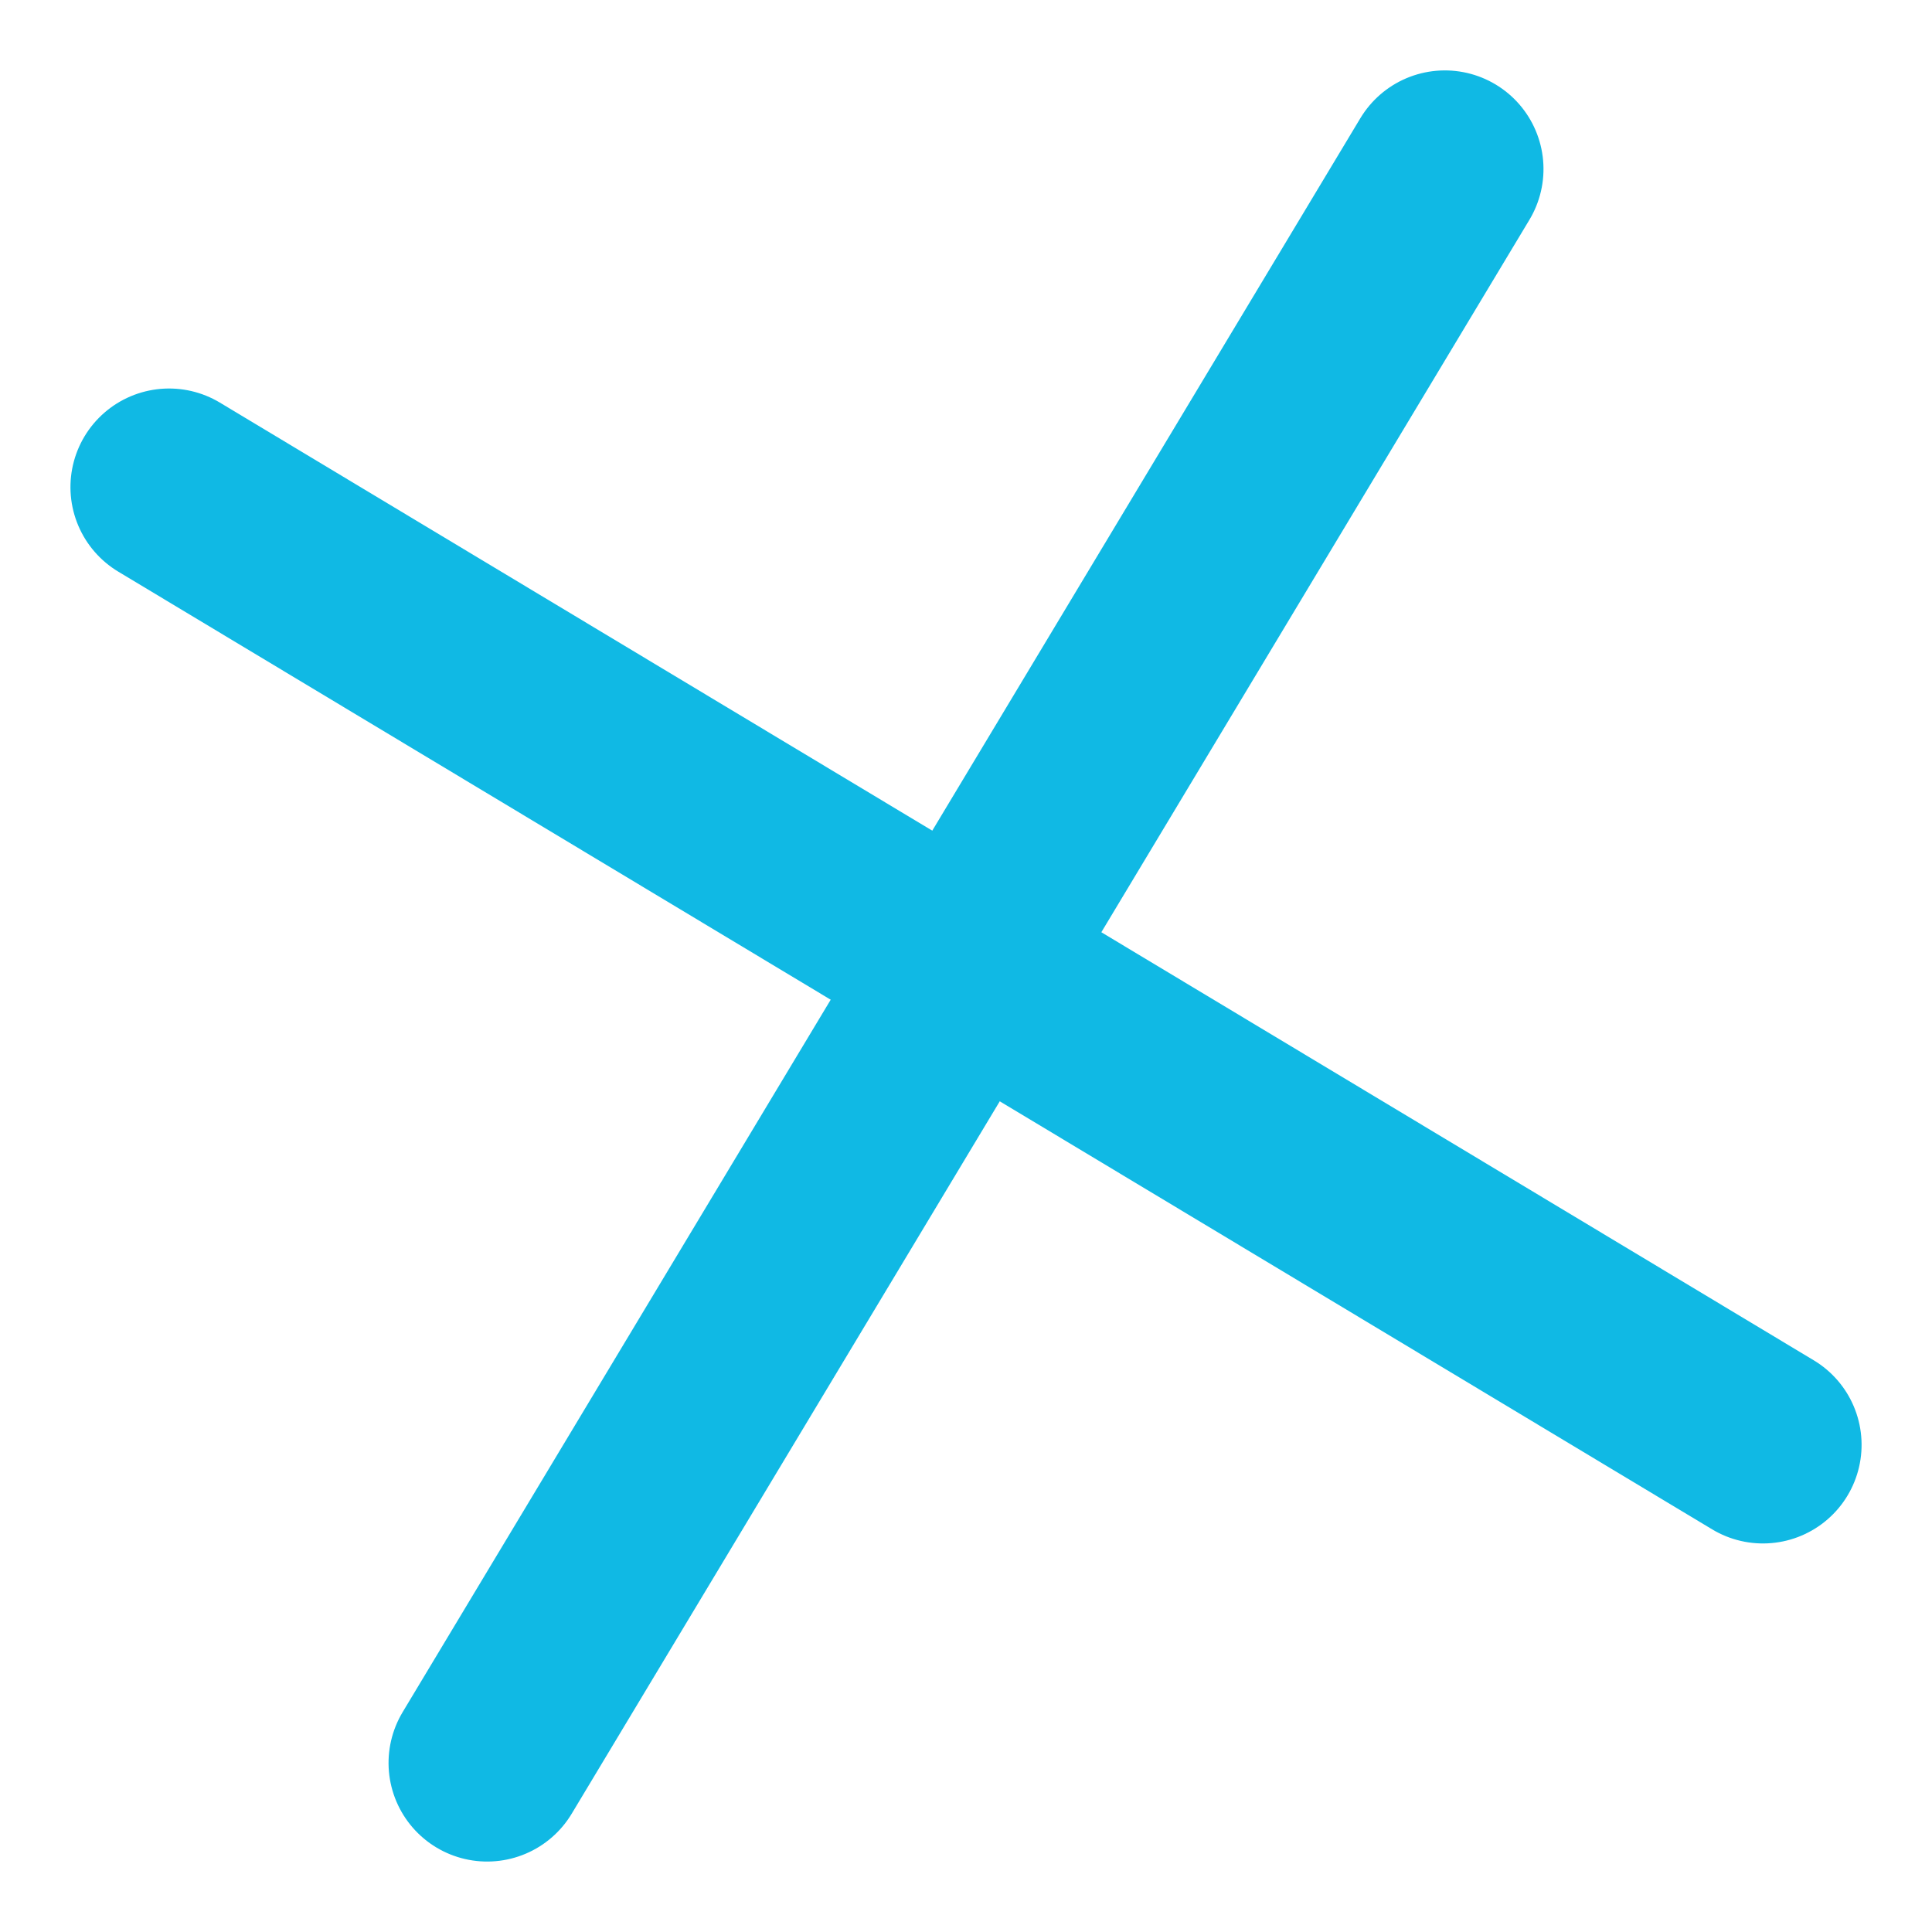 <svg xmlns="http://www.w3.org/2000/svg" width="29.387" height="29.387" viewBox="0 0 29.387 29.387">
  <g id="Group_17" data-name="Group 17" transform="translate(99.607 -409.448) rotate(-14)">
    <line id="Line_4" data-name="Line 4" x2="20" y2="20" transform="translate(-195 381)" fill="none" stroke="#10b9e4" stroke-linecap="round" stroke-width="3"/>
    <line id="Line_5" data-name="Line 5" x1="20" y2="20" transform="translate(-195 381)" fill="none" stroke="#10b9e4" stroke-linecap="round" stroke-width="3"/>
  </g>
</svg>

